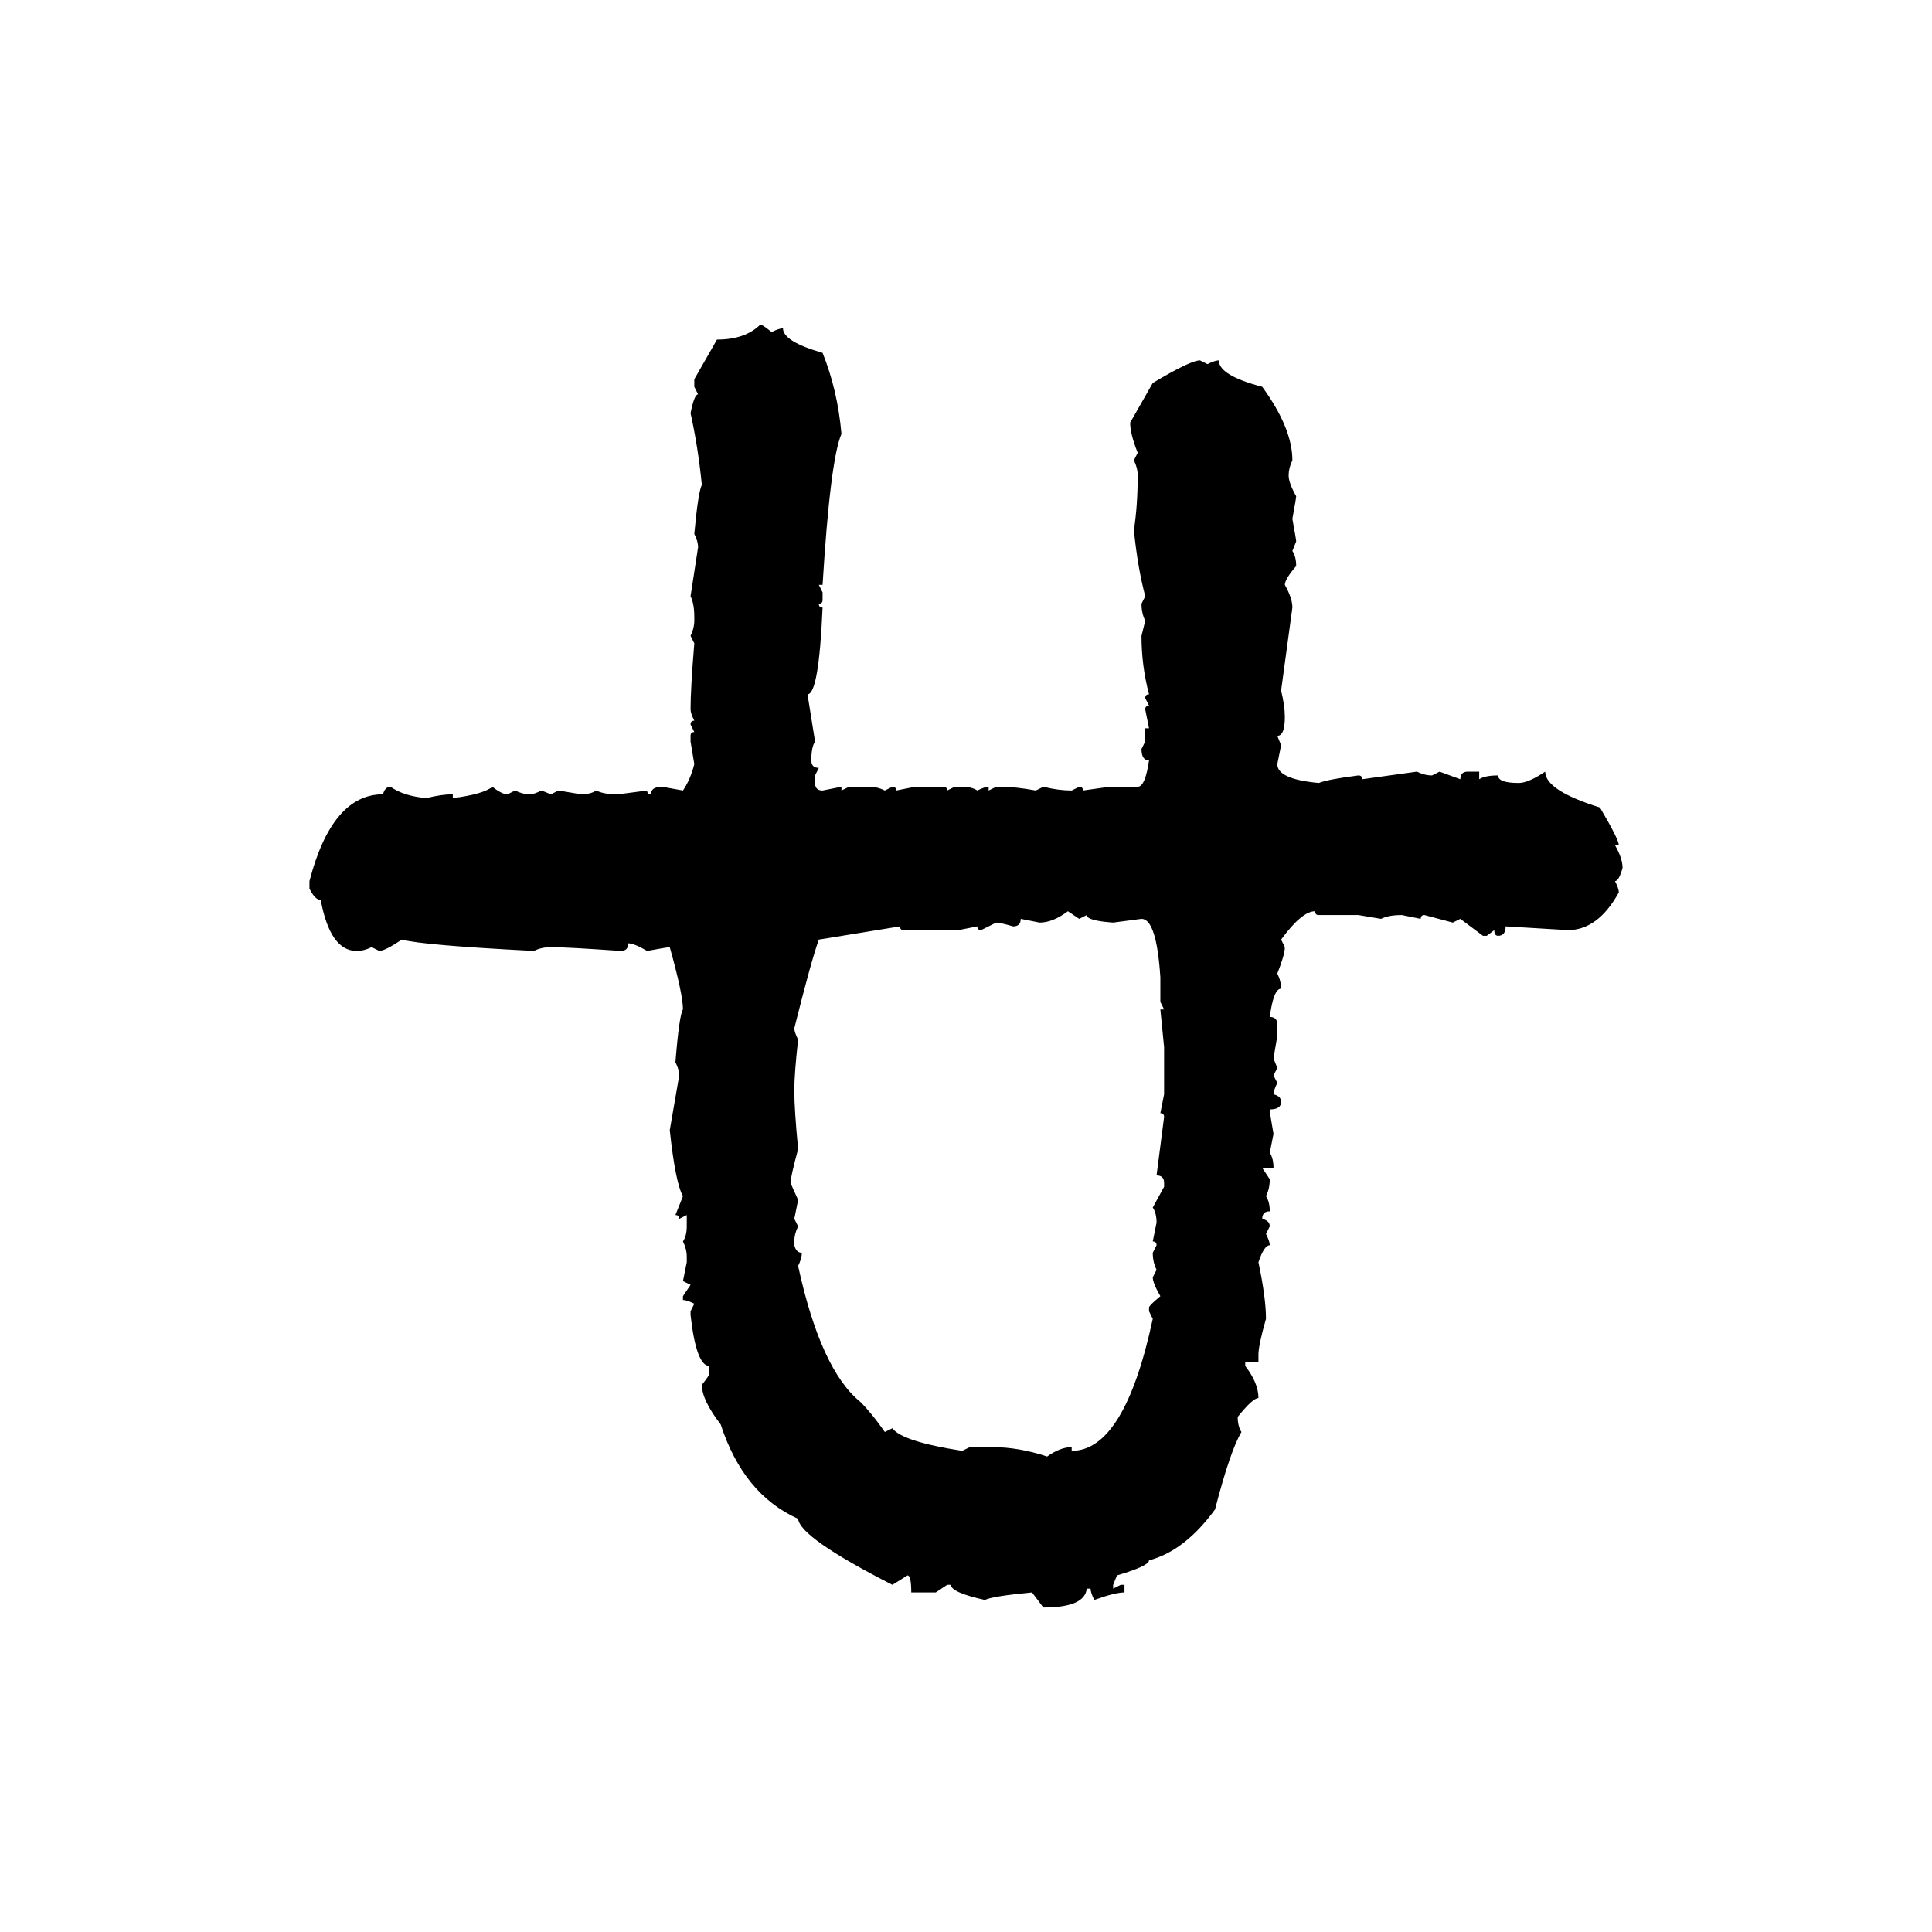 <svg xmlns="http://www.w3.org/2000/svg" xmlns:xlink="http://www.w3.org/1999/xlink" width="300" height="300"><path d="M118.07 50.39L118.07 50.39Q118.36 50.39 119.82 51.56L119.82 51.56Q121.00 50.98 121.58 50.98L121.58 50.98Q121.58 53.03 127.73 54.79L127.73 54.79Q130.08 60.64 130.66 67.38L130.66 67.38Q128.91 71.48 127.73 90.82L127.73 90.82L127.15 90.82L127.73 91.99L127.73 93.16Q127.73 93.75 127.15 93.75L127.15 93.75Q127.15 94.34 127.73 94.34L127.73 94.34Q127.15 107.81 125.39 107.81L125.39 107.81L126.56 115.14Q125.98 116.02 125.98 118.07L125.98 118.07Q125.98 119.24 127.15 119.24L127.15 119.24L126.56 120.41L126.56 121.58Q126.56 122.75 127.73 122.75L127.73 122.75L130.66 122.17L130.66 122.75L131.84 122.17L135.06 122.17Q136.23 122.17 137.40 122.75L137.40 122.75L138.57 122.17Q139.16 122.17 139.16 122.75L139.16 122.75L142.09 122.17L146.48 122.17Q147.07 122.17 147.07 122.75L147.07 122.75L148.24 122.17L149.41 122.17Q150.88 122.17 151.76 122.75L151.76 122.75Q152.93 122.17 153.52 122.17L153.52 122.17L153.52 122.75L154.69 122.17L155.57 122.17Q157.62 122.17 160.84 122.75L160.84 122.75L162.01 122.17Q164.36 122.75 166.41 122.75L166.41 122.75L167.58 122.17Q168.16 122.17 168.16 122.75L168.16 122.75L172.27 122.17L176.66 122.17Q177.83 122.17 178.42 118.07L178.42 118.07Q177.25 118.07 177.25 116.31L177.25 116.31L177.83 115.14L177.83 113.09L178.42 113.09L177.83 110.16Q177.83 109.57 178.42 109.57L178.42 109.57L177.83 108.40Q177.83 107.81 178.42 107.81L178.42 107.81Q177.25 103.42 177.25 98.73L177.25 98.73L177.83 96.39Q177.25 95.21 177.25 93.75L177.25 93.75L177.83 92.58Q176.66 88.18 176.07 82.32L176.07 82.32Q176.66 78.52 176.66 73.83L176.66 73.83Q176.66 72.66 176.07 71.48L176.07 71.48L176.66 70.31Q175.49 67.38 175.49 65.63L175.49 65.63L179.00 59.47Q184.86 55.96 186.33 55.96L186.33 55.96L187.50 56.54Q188.67 55.96 189.26 55.96L189.26 55.96Q189.26 58.30 196.00 60.06L196.00 60.06Q200.68 66.50 200.68 71.48L200.68 71.48Q200.10 72.66 200.10 73.83L200.10 73.83Q200.10 75 201.27 77.05L201.27 77.05Q201.27 77.34 200.68 80.57L200.68 80.57Q201.27 83.79 201.27 84.08L201.27 84.08L200.68 85.55Q201.27 86.43 201.27 87.89L201.27 87.89Q199.51 89.94 199.51 90.82L199.51 90.82Q200.68 92.87 200.68 94.34L200.68 94.34L198.93 107.23Q199.51 109.57 199.51 111.33L199.51 111.33Q199.51 114.26 198.34 114.26L198.34 114.26L198.93 115.72L198.34 118.65Q198.34 121.00 204.79 121.58L204.79 121.58Q206.25 121.00 210.94 120.41L210.94 120.41Q211.52 120.41 211.52 121.00L211.52 121.00L220.02 119.82Q221.19 120.41 222.36 120.41L222.36 120.41L223.54 119.82L226.76 121.00Q226.76 119.82 227.93 119.82L227.93 119.82L229.69 119.82L229.69 121.00Q230.57 120.41 232.62 120.41L232.62 120.41Q232.62 121.58 235.84 121.58L235.84 121.58Q237.30 121.58 239.94 119.82L239.94 119.82Q239.94 122.75 248.44 125.39L248.44 125.39Q251.37 130.37 251.37 131.25L251.37 131.25L250.78 131.25Q251.95 133.30 251.95 134.77L251.95 134.77Q251.37 136.82 250.78 136.82L250.78 136.82Q251.37 137.99 251.37 138.57L251.37 138.57Q248.14 144.43 243.46 144.43L243.46 144.43L233.79 143.85Q233.79 145.31 232.62 145.31L232.62 145.31Q232.03 145.31 232.03 144.43L232.03 144.43L230.86 145.31L230.27 145.31L226.76 142.68L225.59 143.26L221.19 142.09Q220.61 142.09 220.61 142.68L220.61 142.68L217.68 142.09Q215.63 142.09 214.45 142.68L214.45 142.68L210.94 142.09L204.79 142.09Q204.20 142.09 204.20 141.50L204.20 141.50Q202.15 141.50 198.93 145.90L198.93 145.90L199.51 147.07Q199.51 148.24 198.34 151.17L198.34 151.17Q198.93 152.34 198.93 153.52L198.93 153.52Q197.75 153.52 197.17 157.91L197.17 157.91Q198.34 157.91 198.34 159.08L198.34 159.08L198.34 160.84L197.75 164.36L198.34 165.82L197.75 166.99L198.34 168.16Q197.75 169.34 197.75 169.92L197.75 169.92Q198.93 170.21 198.93 171.09L198.93 171.09Q198.93 172.27 197.17 172.27L197.17 172.27Q197.17 172.85 197.75 176.07L197.75 176.07L197.17 179.00Q197.75 179.88 197.75 181.35L197.75 181.35L196.00 181.35L197.17 183.11Q197.17 184.57 196.58 185.74L196.58 185.74Q197.17 186.62 197.17 188.09L197.17 188.09Q196.00 188.09 196.00 189.26L196.00 189.26Q197.17 189.55 197.17 190.43L197.17 190.43L196.58 191.60Q197.17 192.77 197.17 193.36L197.17 193.36Q196.29 193.36 195.41 196.00L195.41 196.00Q196.58 201.56 196.58 204.79L196.58 204.79Q195.41 208.89 195.41 210.35L195.41 210.35L195.41 211.52L193.36 211.52L193.36 212.11Q195.41 214.75 195.41 217.09L195.41 217.09Q194.53 217.09 192.19 220.02L192.19 220.02Q192.19 221.48 192.77 222.36L192.77 222.36Q191.02 225.29 188.67 234.38L188.67 234.38Q183.98 240.82 178.42 242.29L178.42 242.29Q178.42 243.16 173.44 244.63L173.44 244.63L172.85 246.09L172.85 246.68L174.02 246.09L174.61 246.09L174.61 247.27Q173.14 247.27 169.92 248.44L169.92 248.44Q169.34 247.27 169.34 246.68L169.34 246.68L168.75 246.68Q168.46 249.61 162.01 249.61L162.01 249.61L160.25 247.27Q154.10 247.85 152.93 248.44L152.93 248.44Q147.66 247.27 147.66 246.09L147.66 246.09L147.07 246.09L145.31 247.27L141.50 247.27Q141.50 244.63 140.92 244.63L140.92 244.63L138.57 246.09Q124.22 238.77 123.93 235.84L123.93 235.84Q115.43 232.03 111.91 221.19L111.91 221.19Q108.98 217.38 108.98 215.04L108.98 215.04Q110.16 213.57 110.16 213.28L110.16 213.28L110.16 212.11Q108.11 212.11 107.23 204.20L107.23 204.20L107.23 203.61L107.81 202.44Q106.64 201.86 106.05 201.86L106.05 201.86L106.05 201.27L107.23 199.51L106.05 198.93L106.64 196.00L106.64 195.12Q106.64 193.95 106.05 192.77L106.05 192.77Q106.64 191.89 106.64 190.43L106.64 190.43L106.64 188.67L105.47 189.26Q105.47 188.67 104.88 188.67L104.88 188.67L106.05 185.74Q104.88 183.69 104.00 175.49L104.00 175.49L105.47 166.99Q105.47 166.11 104.88 164.94L104.88 164.94Q105.47 157.62 106.05 156.74L106.05 156.74Q106.05 154.39 104.00 147.07L104.00 147.07Q103.71 147.07 100.49 147.66L100.49 147.66Q98.44 146.48 97.56 146.48L97.56 146.48Q97.56 147.66 96.39 147.66L96.39 147.66Q87.89 147.07 85.55 147.07L85.55 147.07Q84.08 147.07 82.91 147.66L82.91 147.66Q65.63 146.78 62.40 145.90L62.40 145.90Q59.77 147.66 58.89 147.66L58.89 147.66L57.71 147.07Q56.54 147.66 55.37 147.66L55.37 147.66Q51.27 147.66 49.80 139.75L49.80 139.75Q48.93 139.75 48.05 137.99L48.05 137.99L48.05 136.82Q51.56 123.34 59.47 123.34L59.47 123.34Q59.77 122.17 60.64 122.17L60.64 122.17Q62.70 123.63 66.21 123.93L66.21 123.93Q68.55 123.34 70.31 123.34L70.31 123.34L70.31 123.93Q75 123.34 76.46 122.17L76.46 122.17Q77.93 123.34 78.81 123.34L78.81 123.34L79.98 122.75Q81.15 123.34 82.32 123.34L82.32 123.34Q82.91 123.34 84.08 122.75L84.08 122.75L85.55 123.34L86.72 122.75L90.23 123.34Q91.70 123.34 92.58 122.75L92.58 122.75Q93.75 123.34 95.80 123.34L95.80 123.34Q96.09 123.34 100.49 122.75L100.49 122.75Q100.49 123.34 101.07 123.34L101.07 123.34Q101.07 122.17 102.83 122.17L102.83 122.17L106.05 122.75Q107.23 121.00 107.81 118.65L107.81 118.65L107.23 115.14L107.23 114.26Q107.23 113.67 107.81 113.67L107.81 113.67L107.23 112.50Q107.23 111.91 107.81 111.91L107.81 111.91Q107.23 110.74 107.23 110.16L107.23 110.16Q107.23 106.93 107.81 99.90L107.81 99.90L107.23 98.73Q107.81 97.56 107.81 96.39L107.81 96.39L107.81 95.80Q107.81 93.75 107.23 92.58L107.23 92.58L108.40 84.96Q108.40 84.08 107.81 82.91L107.81 82.91Q108.40 76.46 108.98 75.29L108.98 75.29Q108.40 69.43 107.23 64.16L107.23 64.16Q107.81 61.23 108.40 61.23L108.40 61.23L107.81 60.06L107.81 58.89L111.33 52.73Q115.72 52.73 118.07 50.39ZM161.43 143.26L161.43 143.26L158.50 142.68Q158.50 143.85 157.32 143.85L157.32 143.85Q155.27 143.26 154.69 143.26L154.69 143.26L152.34 144.43Q151.76 144.43 151.76 143.85L151.76 143.85L148.83 144.43L140.33 144.43Q139.75 144.43 139.75 143.85L139.75 143.85L127.15 145.90Q125.98 149.12 123.34 159.67L123.34 159.67Q123.34 160.25 123.93 161.43L123.93 161.43Q123.34 166.70 123.34 169.34L123.34 169.34Q123.34 172.27 123.93 178.42L123.93 178.42Q122.75 182.81 122.75 183.69L122.75 183.69L123.93 186.33L123.34 189.26L123.93 190.43Q123.34 191.60 123.34 192.77L123.34 192.77L123.34 193.36Q123.63 194.53 124.51 194.53L124.51 194.53Q124.51 195.41 123.93 196.58L123.93 196.58Q127.44 212.70 133.59 217.68L133.59 217.68Q135.35 219.43 137.40 222.36L137.40 222.36L138.57 221.78Q140.04 223.83 149.41 225.29L149.41 225.29L150.59 224.71L154.10 224.71Q158.20 224.71 162.60 226.17L162.60 226.17Q164.65 224.71 166.41 224.71L166.41 224.71L166.41 225.29Q174.61 225.29 179.00 204.79L179.00 204.79L178.42 203.61L178.42 203.03Q178.42 202.73 180.18 201.27L180.18 201.27Q179.00 199.22 179.00 198.34L179.00 198.34L179.59 197.17Q179.00 196.00 179.00 194.53L179.00 194.53L179.59 193.36Q179.59 192.77 179.00 192.77L179.00 192.77L179.59 189.84Q179.59 188.38 179.00 187.50L179.00 187.50L180.76 184.28L180.76 183.69Q180.76 182.52 179.59 182.52L179.59 182.52L180.76 173.44Q180.76 172.85 180.18 172.85L180.18 172.85L180.76 169.92L180.76 162.60L180.18 156.74L180.76 156.74L180.18 155.57L180.18 151.76Q179.59 142.68 177.25 142.68L177.25 142.68L172.85 143.26Q168.75 142.97 168.75 142.09L168.75 142.09L167.58 142.68L165.82 141.50Q163.48 143.26 161.43 143.26Z"/></svg>